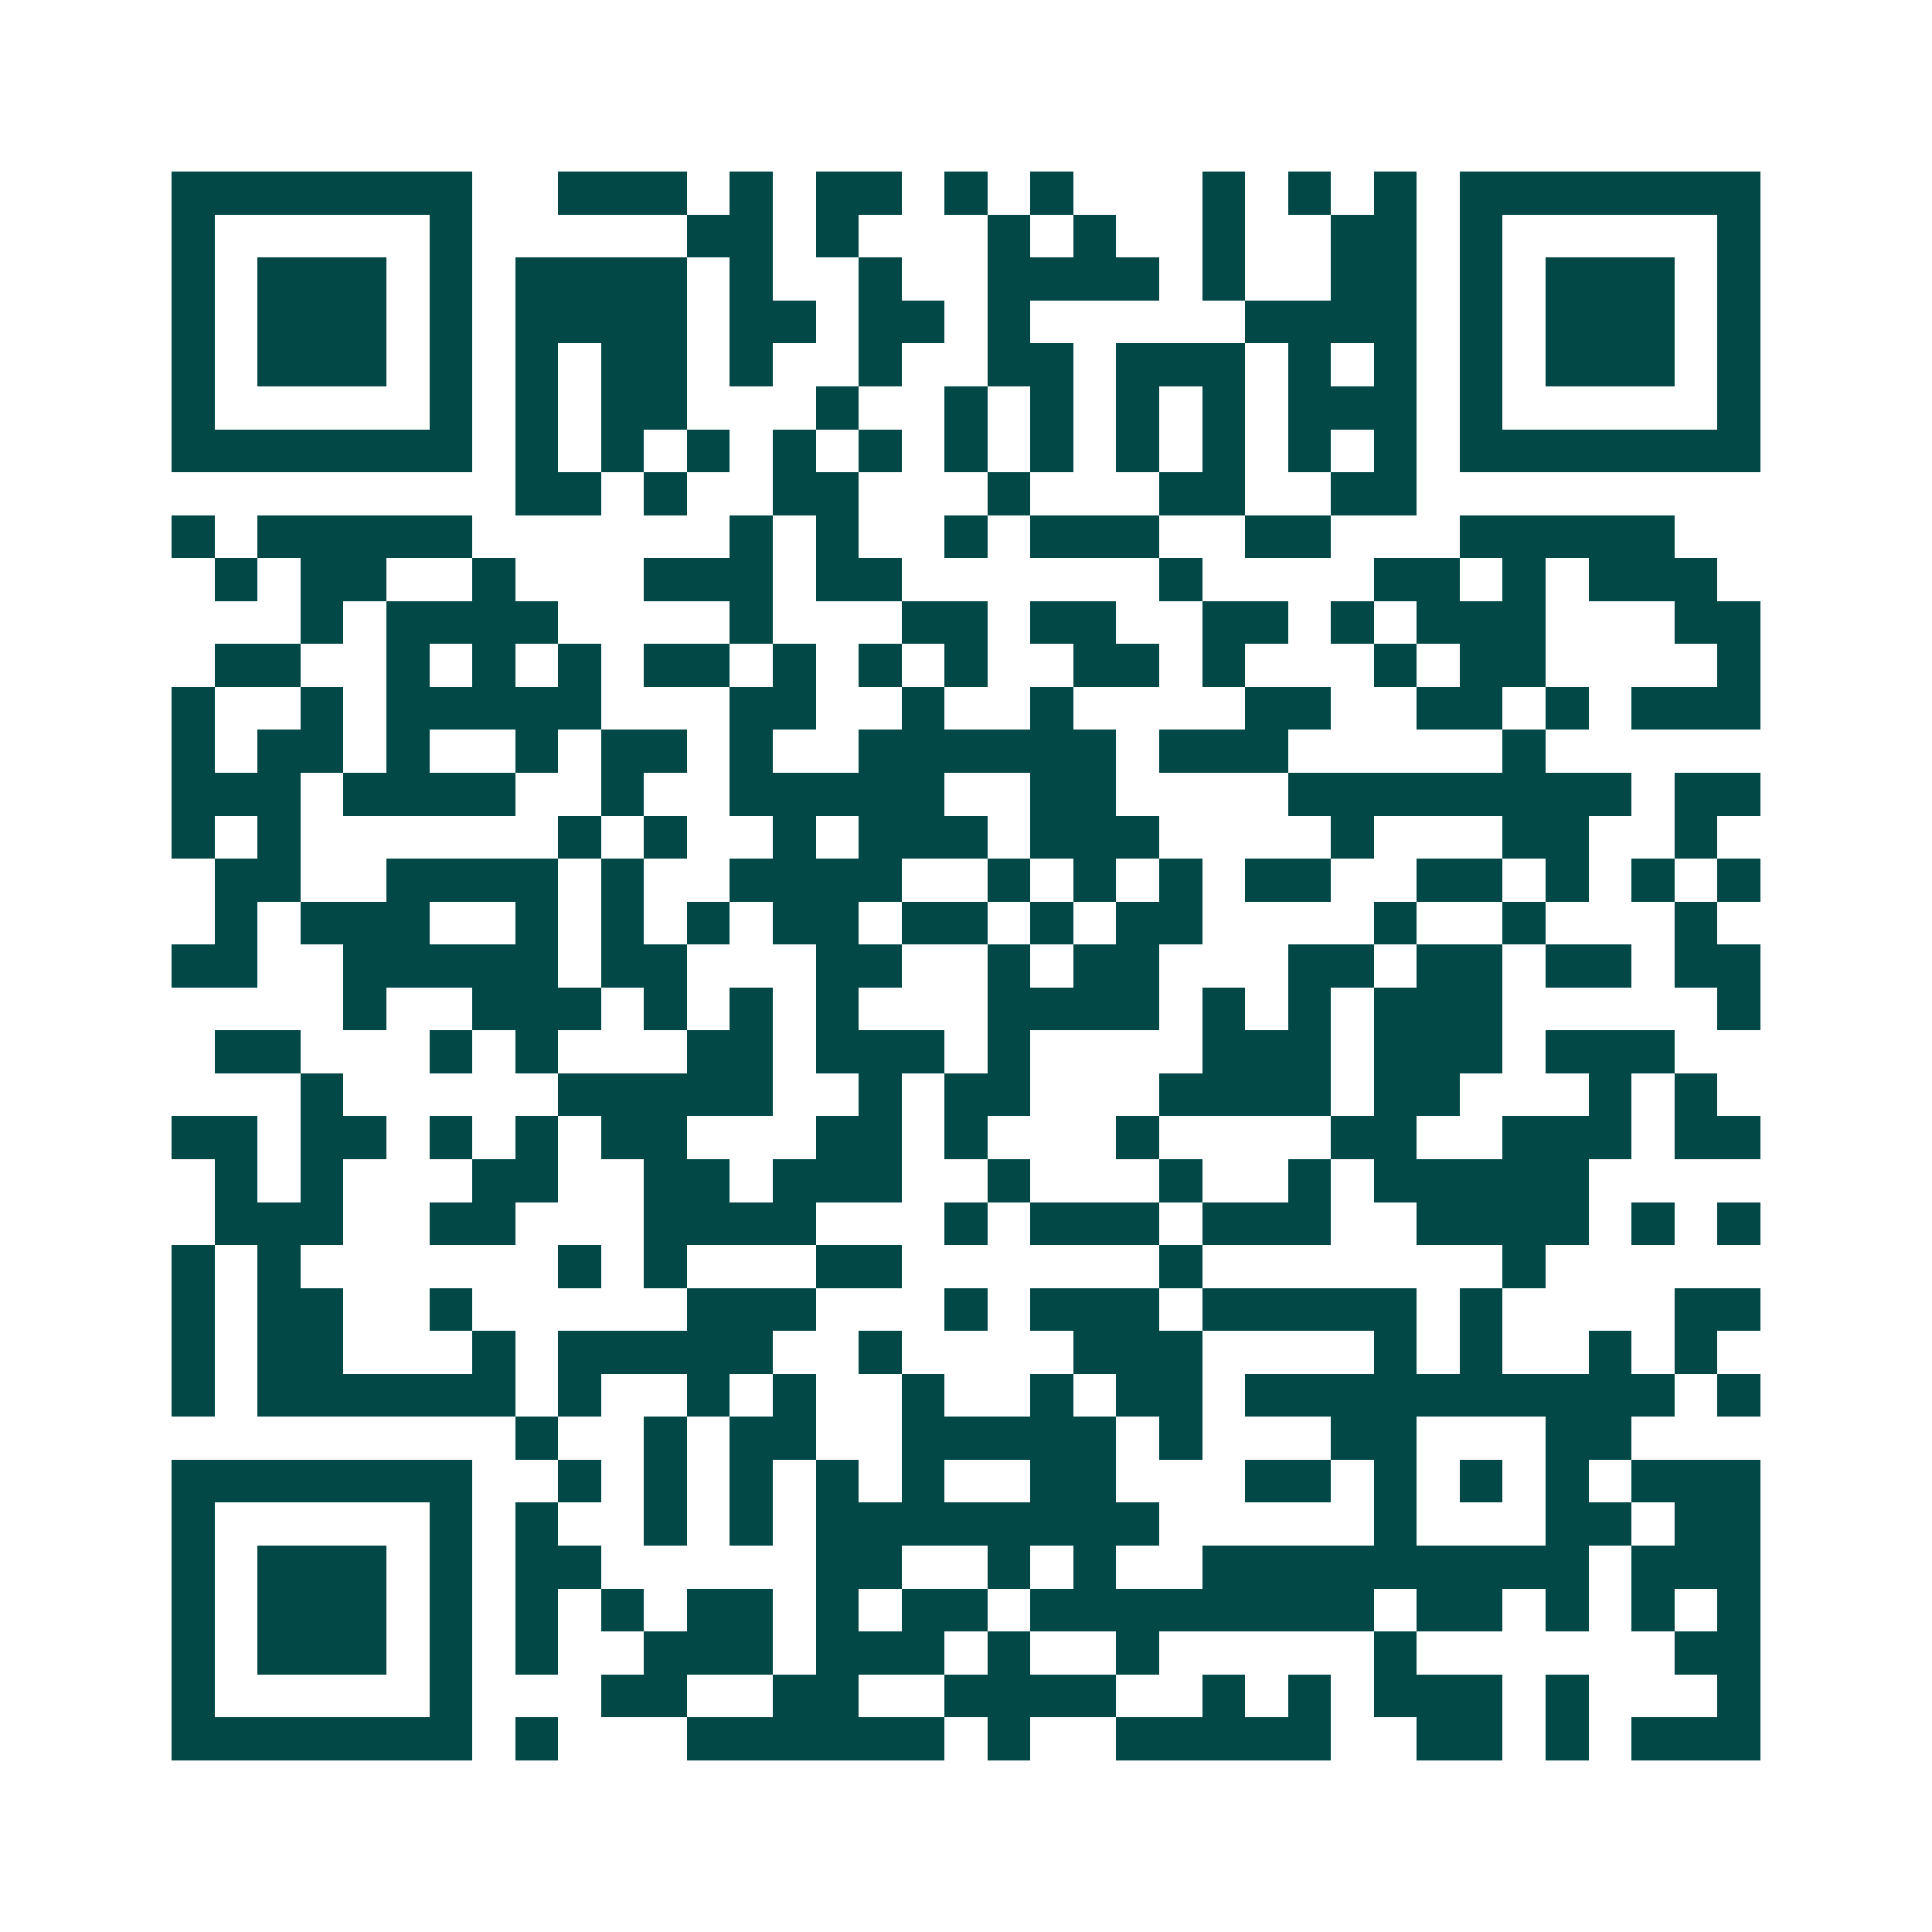 <svg xmlns="http://www.w3.org/2000/svg" width="200" height="200" viewBox="0 0 45 45" shape-rendering="crispEdges"><path fill="#ffffff" d="M0 0h45v45H0z"/><path stroke="#014847" d="M4 4.5h7m2 0h3m1 0h1m1 0h2m1 0h1m1 0h1m3 0h1m1 0h1m1 0h1m1 0h7M4 5.5h1m5 0h1m5 0h2m1 0h1m3 0h1m1 0h1m2 0h1m2 0h2m1 0h1m5 0h1M4 6.5h1m1 0h3m1 0h1m1 0h4m1 0h1m2 0h1m2 0h4m1 0h1m2 0h2m1 0h1m1 0h3m1 0h1M4 7.5h1m1 0h3m1 0h1m1 0h4m1 0h2m1 0h2m1 0h1m5 0h4m1 0h1m1 0h3m1 0h1M4 8.5h1m1 0h3m1 0h1m1 0h1m1 0h2m1 0h1m2 0h1m2 0h2m1 0h3m1 0h1m1 0h1m1 0h1m1 0h3m1 0h1M4 9.5h1m5 0h1m1 0h1m1 0h2m3 0h1m2 0h1m1 0h1m1 0h1m1 0h1m1 0h3m1 0h1m5 0h1M4 10.5h7m1 0h1m1 0h1m1 0h1m1 0h1m1 0h1m1 0h1m1 0h1m1 0h1m1 0h1m1 0h1m1 0h1m1 0h7M12 11.5h2m1 0h1m2 0h2m3 0h1m3 0h2m2 0h2M4 12.5h1m1 0h5m6 0h1m1 0h1m2 0h1m1 0h3m2 0h2m3 0h5M5 13.5h1m1 0h2m2 0h1m3 0h3m1 0h2m6 0h1m4 0h2m1 0h1m1 0h3M7 14.5h1m1 0h4m4 0h1m3 0h2m1 0h2m2 0h2m1 0h1m1 0h3m3 0h2M5 15.5h2m2 0h1m1 0h1m1 0h1m1 0h2m1 0h1m1 0h1m1 0h1m2 0h2m1 0h1m3 0h1m1 0h2m4 0h1M4 16.5h1m2 0h1m1 0h5m3 0h2m2 0h1m2 0h1m4 0h2m2 0h2m1 0h1m1 0h3M4 17.5h1m1 0h2m1 0h1m2 0h1m1 0h2m1 0h1m2 0h6m1 0h3m5 0h1M4 18.5h3m1 0h4m2 0h1m2 0h5m2 0h2m4 0h8m1 0h2M4 19.5h1m1 0h1m6 0h1m1 0h1m2 0h1m1 0h3m1 0h3m4 0h1m3 0h2m2 0h1M5 20.5h2m2 0h4m1 0h1m2 0h4m2 0h1m1 0h1m1 0h1m1 0h2m2 0h2m1 0h1m1 0h1m1 0h1M5 21.5h1m1 0h3m2 0h1m1 0h1m1 0h1m1 0h2m1 0h2m1 0h1m1 0h2m4 0h1m2 0h1m3 0h1M4 22.5h2m2 0h5m1 0h2m3 0h2m2 0h1m1 0h2m3 0h2m1 0h2m1 0h2m1 0h2M8 23.5h1m2 0h3m1 0h1m1 0h1m1 0h1m3 0h4m1 0h1m1 0h1m1 0h3m5 0h1M5 24.5h2m3 0h1m1 0h1m3 0h2m1 0h3m1 0h1m4 0h3m1 0h3m1 0h3M7 25.5h1m5 0h5m2 0h1m1 0h2m3 0h4m1 0h2m3 0h1m1 0h1M4 26.5h2m1 0h2m1 0h1m1 0h1m1 0h2m3 0h2m1 0h1m3 0h1m4 0h2m2 0h3m1 0h2M5 27.5h1m1 0h1m3 0h2m2 0h2m1 0h3m2 0h1m3 0h1m2 0h1m1 0h5M5 28.5h3m2 0h2m3 0h4m3 0h1m1 0h3m1 0h3m2 0h4m1 0h1m1 0h1M4 29.5h1m1 0h1m6 0h1m1 0h1m3 0h2m6 0h1m7 0h1M4 30.5h1m1 0h2m2 0h1m5 0h3m3 0h1m1 0h3m1 0h5m1 0h1m4 0h2M4 31.5h1m1 0h2m3 0h1m1 0h5m2 0h1m4 0h3m4 0h1m1 0h1m2 0h1m1 0h1M4 32.5h1m1 0h6m1 0h1m2 0h1m1 0h1m2 0h1m2 0h1m1 0h2m1 0h10m1 0h1M12 33.5h1m2 0h1m1 0h2m2 0h5m1 0h1m3 0h2m3 0h2M4 34.5h7m2 0h1m1 0h1m1 0h1m1 0h1m1 0h1m2 0h2m3 0h2m1 0h1m1 0h1m1 0h1m1 0h3M4 35.5h1m5 0h1m1 0h1m2 0h1m1 0h1m1 0h8m5 0h1m3 0h2m1 0h2M4 36.5h1m1 0h3m1 0h1m1 0h2m5 0h2m2 0h1m1 0h1m2 0h9m1 0h3M4 37.5h1m1 0h3m1 0h1m1 0h1m1 0h1m1 0h2m1 0h1m1 0h2m1 0h8m1 0h2m1 0h1m1 0h1m1 0h1M4 38.5h1m1 0h3m1 0h1m1 0h1m2 0h3m1 0h3m1 0h1m2 0h1m5 0h1m6 0h2M4 39.5h1m5 0h1m3 0h2m2 0h2m2 0h4m2 0h1m1 0h1m1 0h3m1 0h1m3 0h1M4 40.5h7m1 0h1m3 0h6m1 0h1m2 0h5m2 0h2m1 0h1m1 0h3"/></svg>
